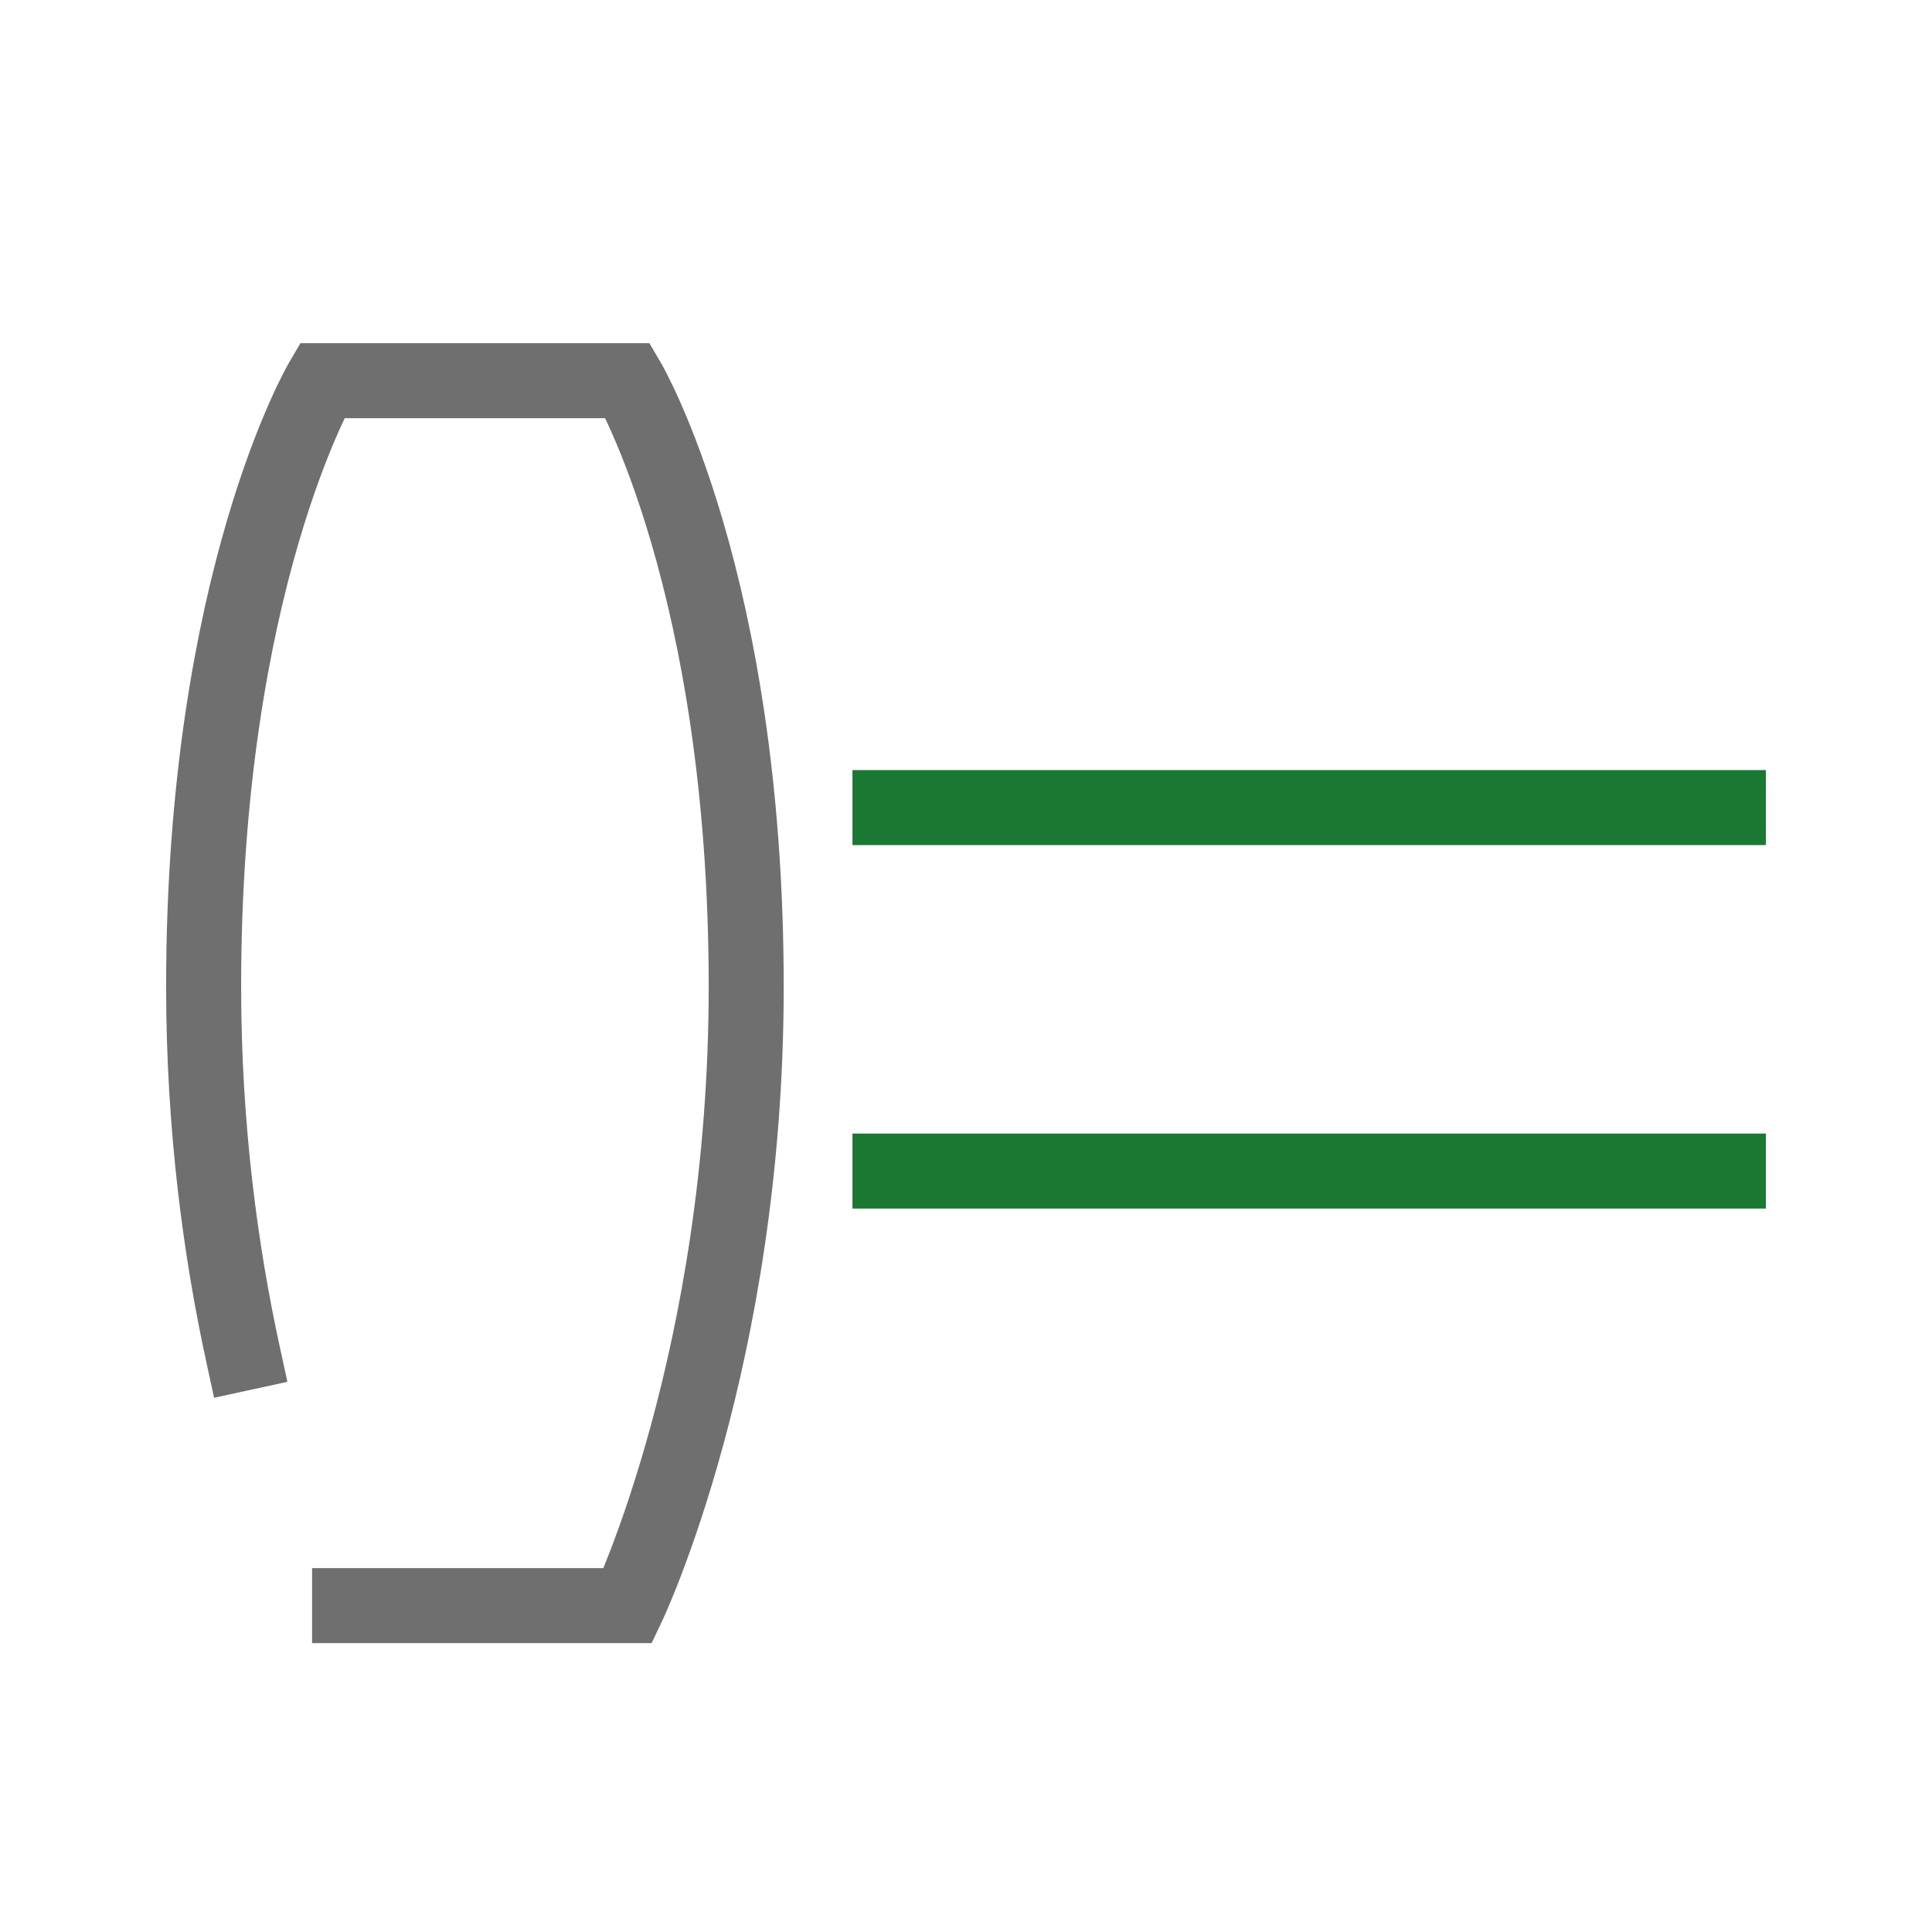 <?xml version="1.0" encoding="UTF-8"?>
<svg id="Ebene_2" data-name="Ebene 2" xmlns="http://www.w3.org/2000/svg" viewBox="0 0 141.65 141.65">
  <defs>
    <style>
      .cls-1, .cls-2, .cls-3 {
        fill: none;
      }

      .cls-2 {
        stroke: #706f6f;
      }

      .cls-2, .cls-3 {
        stroke-linecap: square;
        stroke-miterlimit: 10;
        stroke-width: 5.5px;
      }

      .cls-3 {
        stroke: #1b7833;
      }
    </style>
  </defs>
  <g id="Ebene_5" data-name="Ebene 5">
    <g>
      <path class="cls-2" d="M25.63,117.72h20.41s8.67-18.2,8.67-45.38c0-29.7-8.67-44.43-8.67-44.43h-22.44s-8.67,14.73-8.67,44.43c0,10.46,1.29,19.6,2.87,26.87"/>
      <line class="cls-3" x1="65.25" y1="59.21" x2="126.72" y2="59.21"/>
      <line class="cls-3" x1="65.25" y1="85.86" x2="126.72" y2="85.86"/>
      <rect class="cls-1" width="141.65" height="141.65"/>
    </g>
  </g>
</svg>
